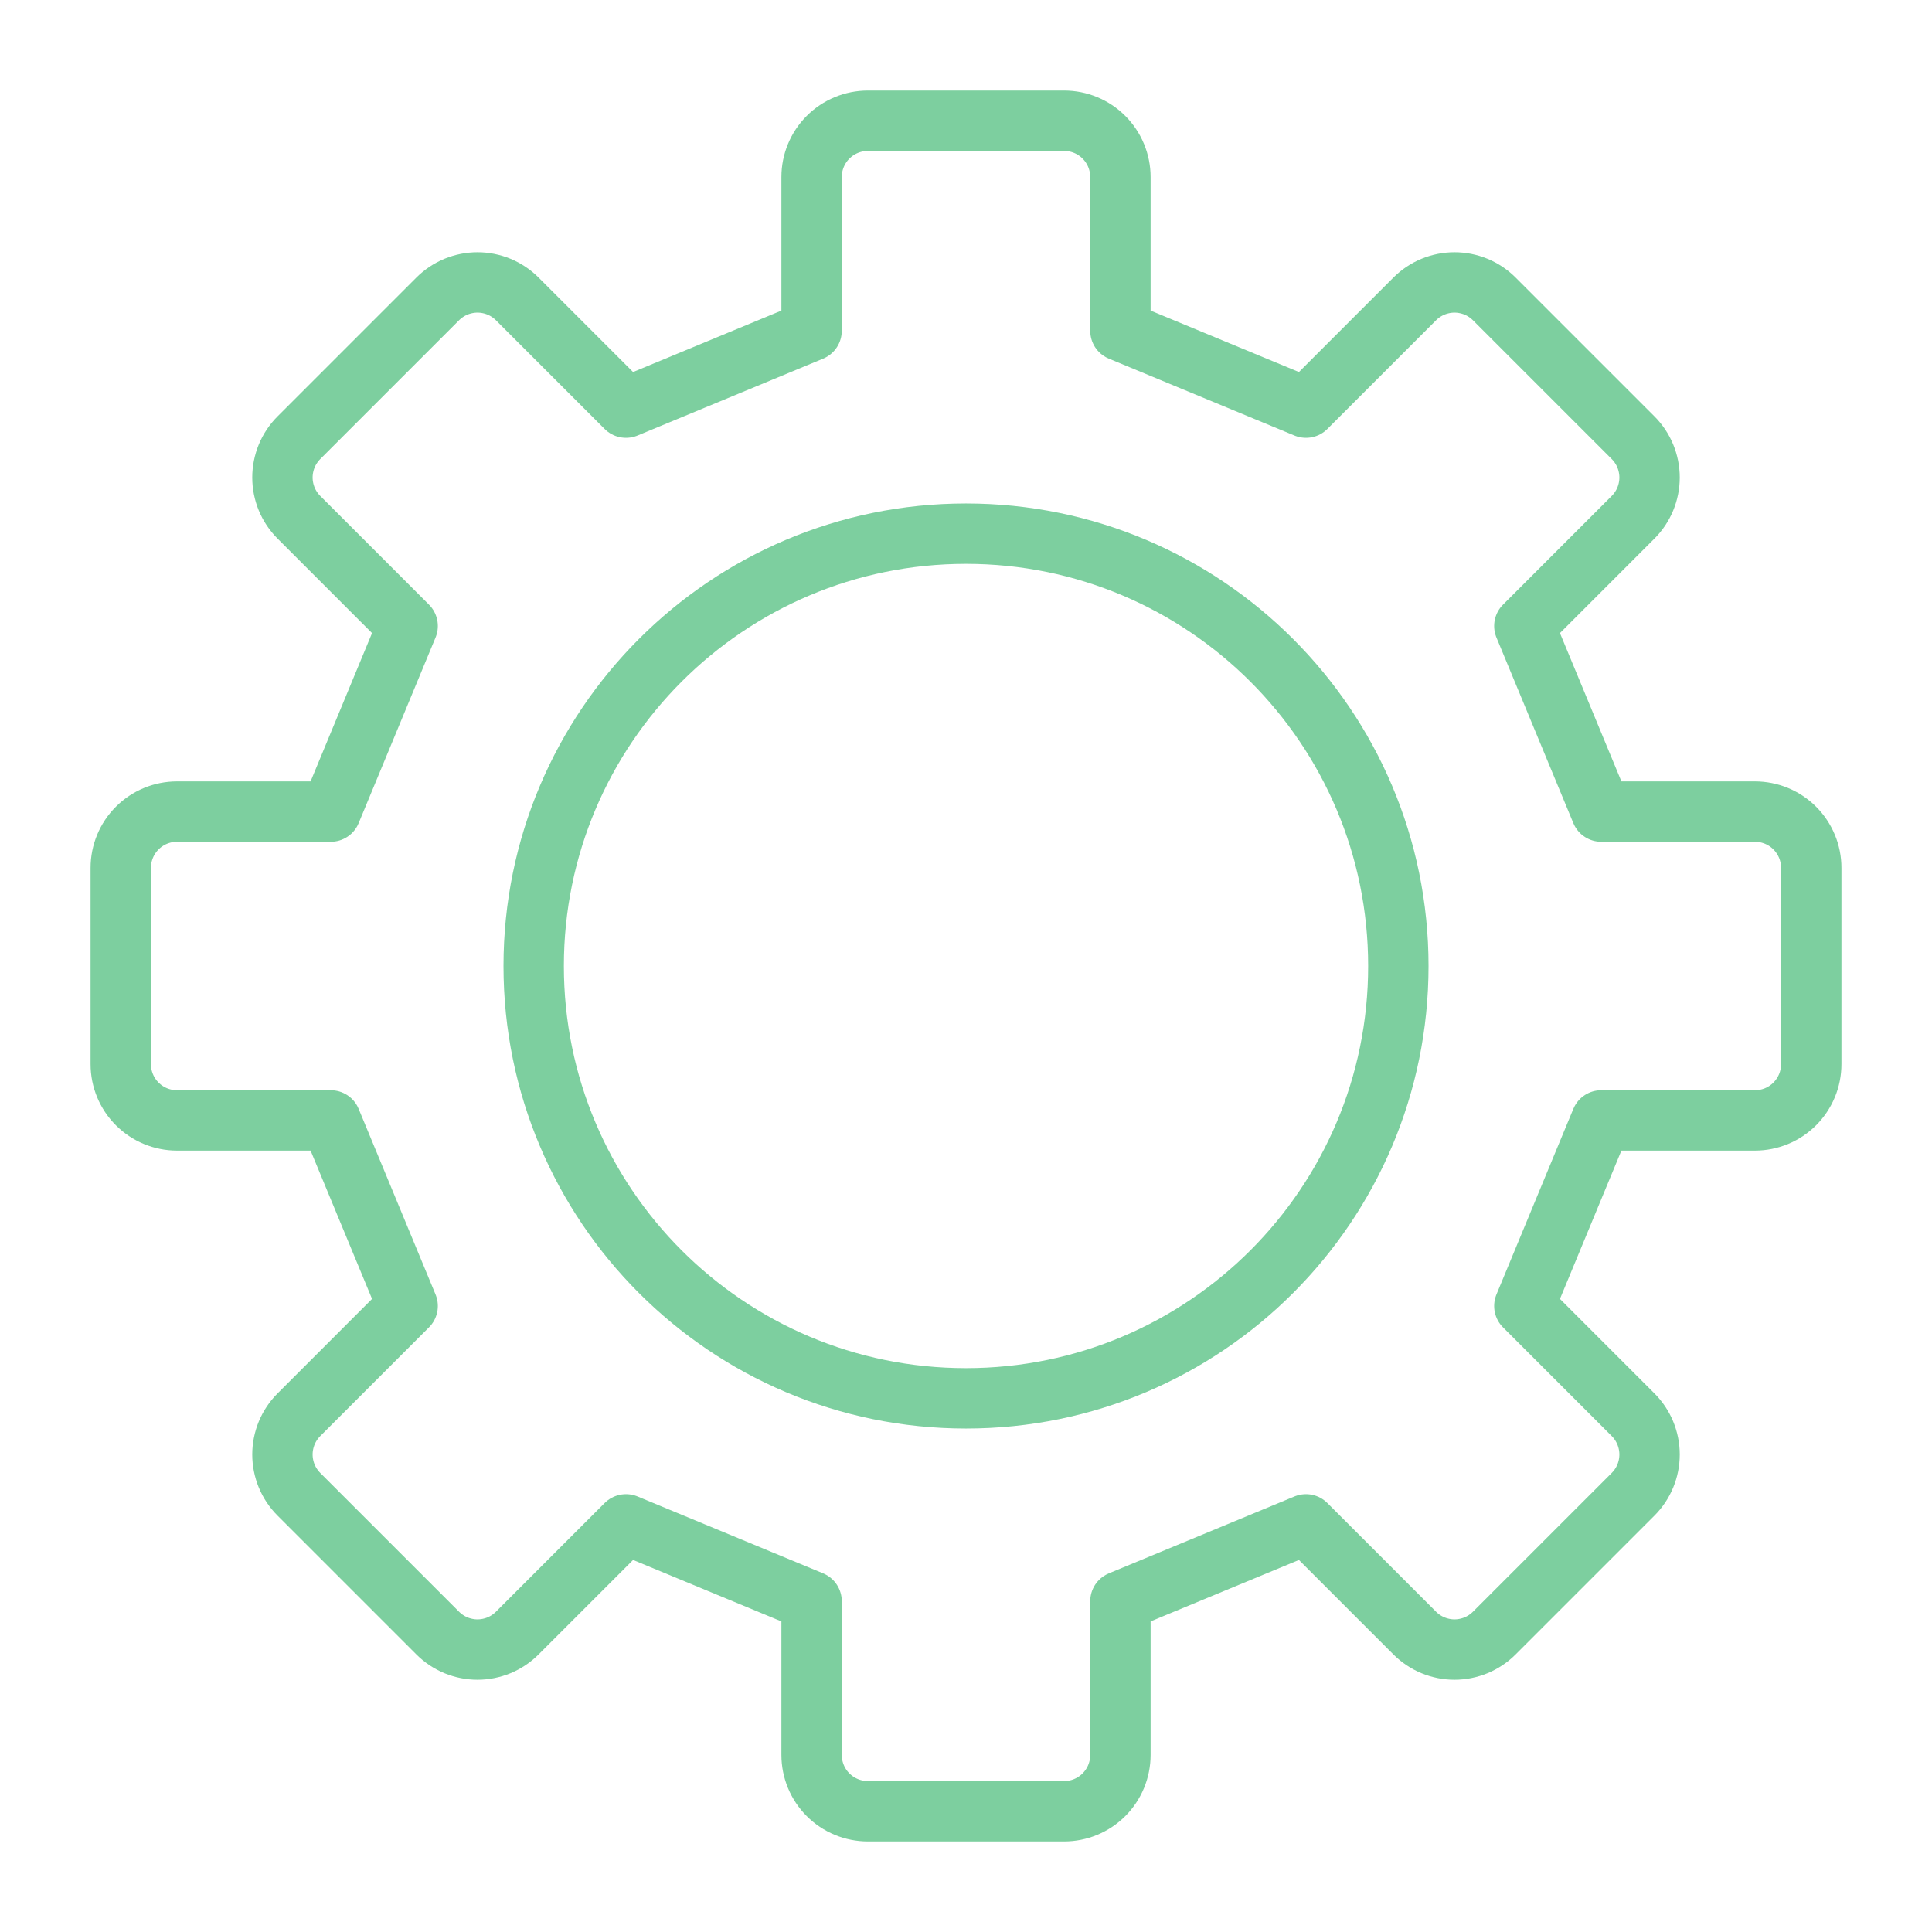 <svg width="64" height="64" viewBox="0 0 64 64" fill="none" xmlns="http://www.w3.org/2000/svg">
<path d="M37.115 10.957V5.864C37.115 5.369 36.918 4.895 36.569 4.546C36.219 4.196 35.745 4 35.251 4H28.749C28.255 4 27.781 4.196 27.431 4.546C27.082 4.895 26.885 5.369 26.885 5.864V10.957L20.737 13.504L17.135 9.902C16.962 9.729 16.757 9.592 16.531 9.498C16.305 9.405 16.062 9.356 15.818 9.356C15.573 9.356 15.331 9.405 15.104 9.498C14.878 9.592 14.673 9.729 14.5 9.902L12.201 12.201L9.902 14.5C9.729 14.673 9.592 14.878 9.498 15.104C9.405 15.331 9.356 15.573 9.356 15.818C9.356 16.062 9.405 16.305 9.498 16.531C9.592 16.757 9.729 16.962 9.902 17.135L13.504 20.737L10.957 26.885H5.864C5.369 26.885 4.895 27.082 4.546 27.431C4.196 27.781 4 28.255 4 28.749V35.251C4 35.745 4.196 36.219 4.546 36.569C4.895 36.918 5.369 37.115 5.864 37.115H10.957L13.504 43.263L9.902 46.865C9.729 47.038 9.592 47.243 9.498 47.469C9.405 47.695 9.356 47.938 9.356 48.182C9.356 48.427 9.405 48.669 9.498 48.896C9.592 49.122 9.729 49.327 9.902 49.5L12.201 51.799L14.5 54.098C14.673 54.271 14.878 54.408 15.104 54.502C15.331 54.595 15.573 54.644 15.818 54.644C16.062 54.644 16.305 54.595 16.531 54.502C16.757 54.408 16.962 54.271 17.135 54.098L20.737 50.496L26.885 53.043V58.136C26.885 58.381 26.934 58.623 27.027 58.849C27.121 59.076 27.258 59.281 27.431 59.454C27.604 59.627 27.81 59.764 28.036 59.858C28.262 59.952 28.504 60 28.749 60H35.251C35.496 60 35.738 59.952 35.964 59.858C36.19 59.764 36.396 59.627 36.569 59.454C36.742 59.281 36.879 59.076 36.973 58.849C37.066 58.623 37.115 58.381 37.115 58.136V53.043L43.263 50.496L46.865 54.098C47.038 54.271 47.243 54.408 47.469 54.502C47.695 54.595 47.938 54.644 48.182 54.644C48.427 54.644 48.669 54.595 48.896 54.502C49.122 54.408 49.327 54.271 49.5 54.098L51.799 51.799L54.098 49.5C54.271 49.327 54.408 49.122 54.502 48.896C54.595 48.67 54.644 48.427 54.644 48.182C54.644 47.938 54.595 47.695 54.502 47.469C54.408 47.243 54.271 47.038 54.098 46.865L50.496 43.263L53.043 37.115H58.136C58.381 37.115 58.623 37.066 58.849 36.973C59.076 36.879 59.281 36.742 59.454 36.569C59.627 36.396 59.764 36.19 59.858 35.964C59.952 35.738 60 35.496 60 35.251V28.749C60 28.504 59.952 28.262 59.858 28.036C59.764 27.81 59.627 27.604 59.454 27.431C59.281 27.258 59.076 27.121 58.849 27.027C58.623 26.934 58.381 26.885 58.136 26.885H53.043L50.496 20.737L54.098 17.135C54.271 16.962 54.408 16.757 54.502 16.531C54.595 16.305 54.644 16.062 54.644 15.818C54.644 15.573 54.595 15.331 54.502 15.104C54.408 14.878 54.271 14.673 54.098 14.5L51.799 12.201L49.5 9.902C49.327 9.729 49.122 9.592 48.896 9.498C48.669 9.405 48.427 9.356 48.182 9.356C47.938 9.356 47.695 9.405 47.469 9.498C47.243 9.592 47.038 9.729 46.865 9.902L43.263 13.504L37.115 10.957Z" stroke="#7DCF9F" stroke-width="2" stroke-linecap="round" stroke-linejoin="round"/>
<path d="M32 46.322C39.91 46.322 46.322 39.91 46.322 32C46.322 24.09 39.91 17.678 32 17.678C24.091 17.678 17.679 24.09 17.679 32C17.679 39.91 24.091 46.322 32 46.322Z" stroke="#7DCF9F" stroke-width="2" stroke-miterlimit="10"/>
</svg>
